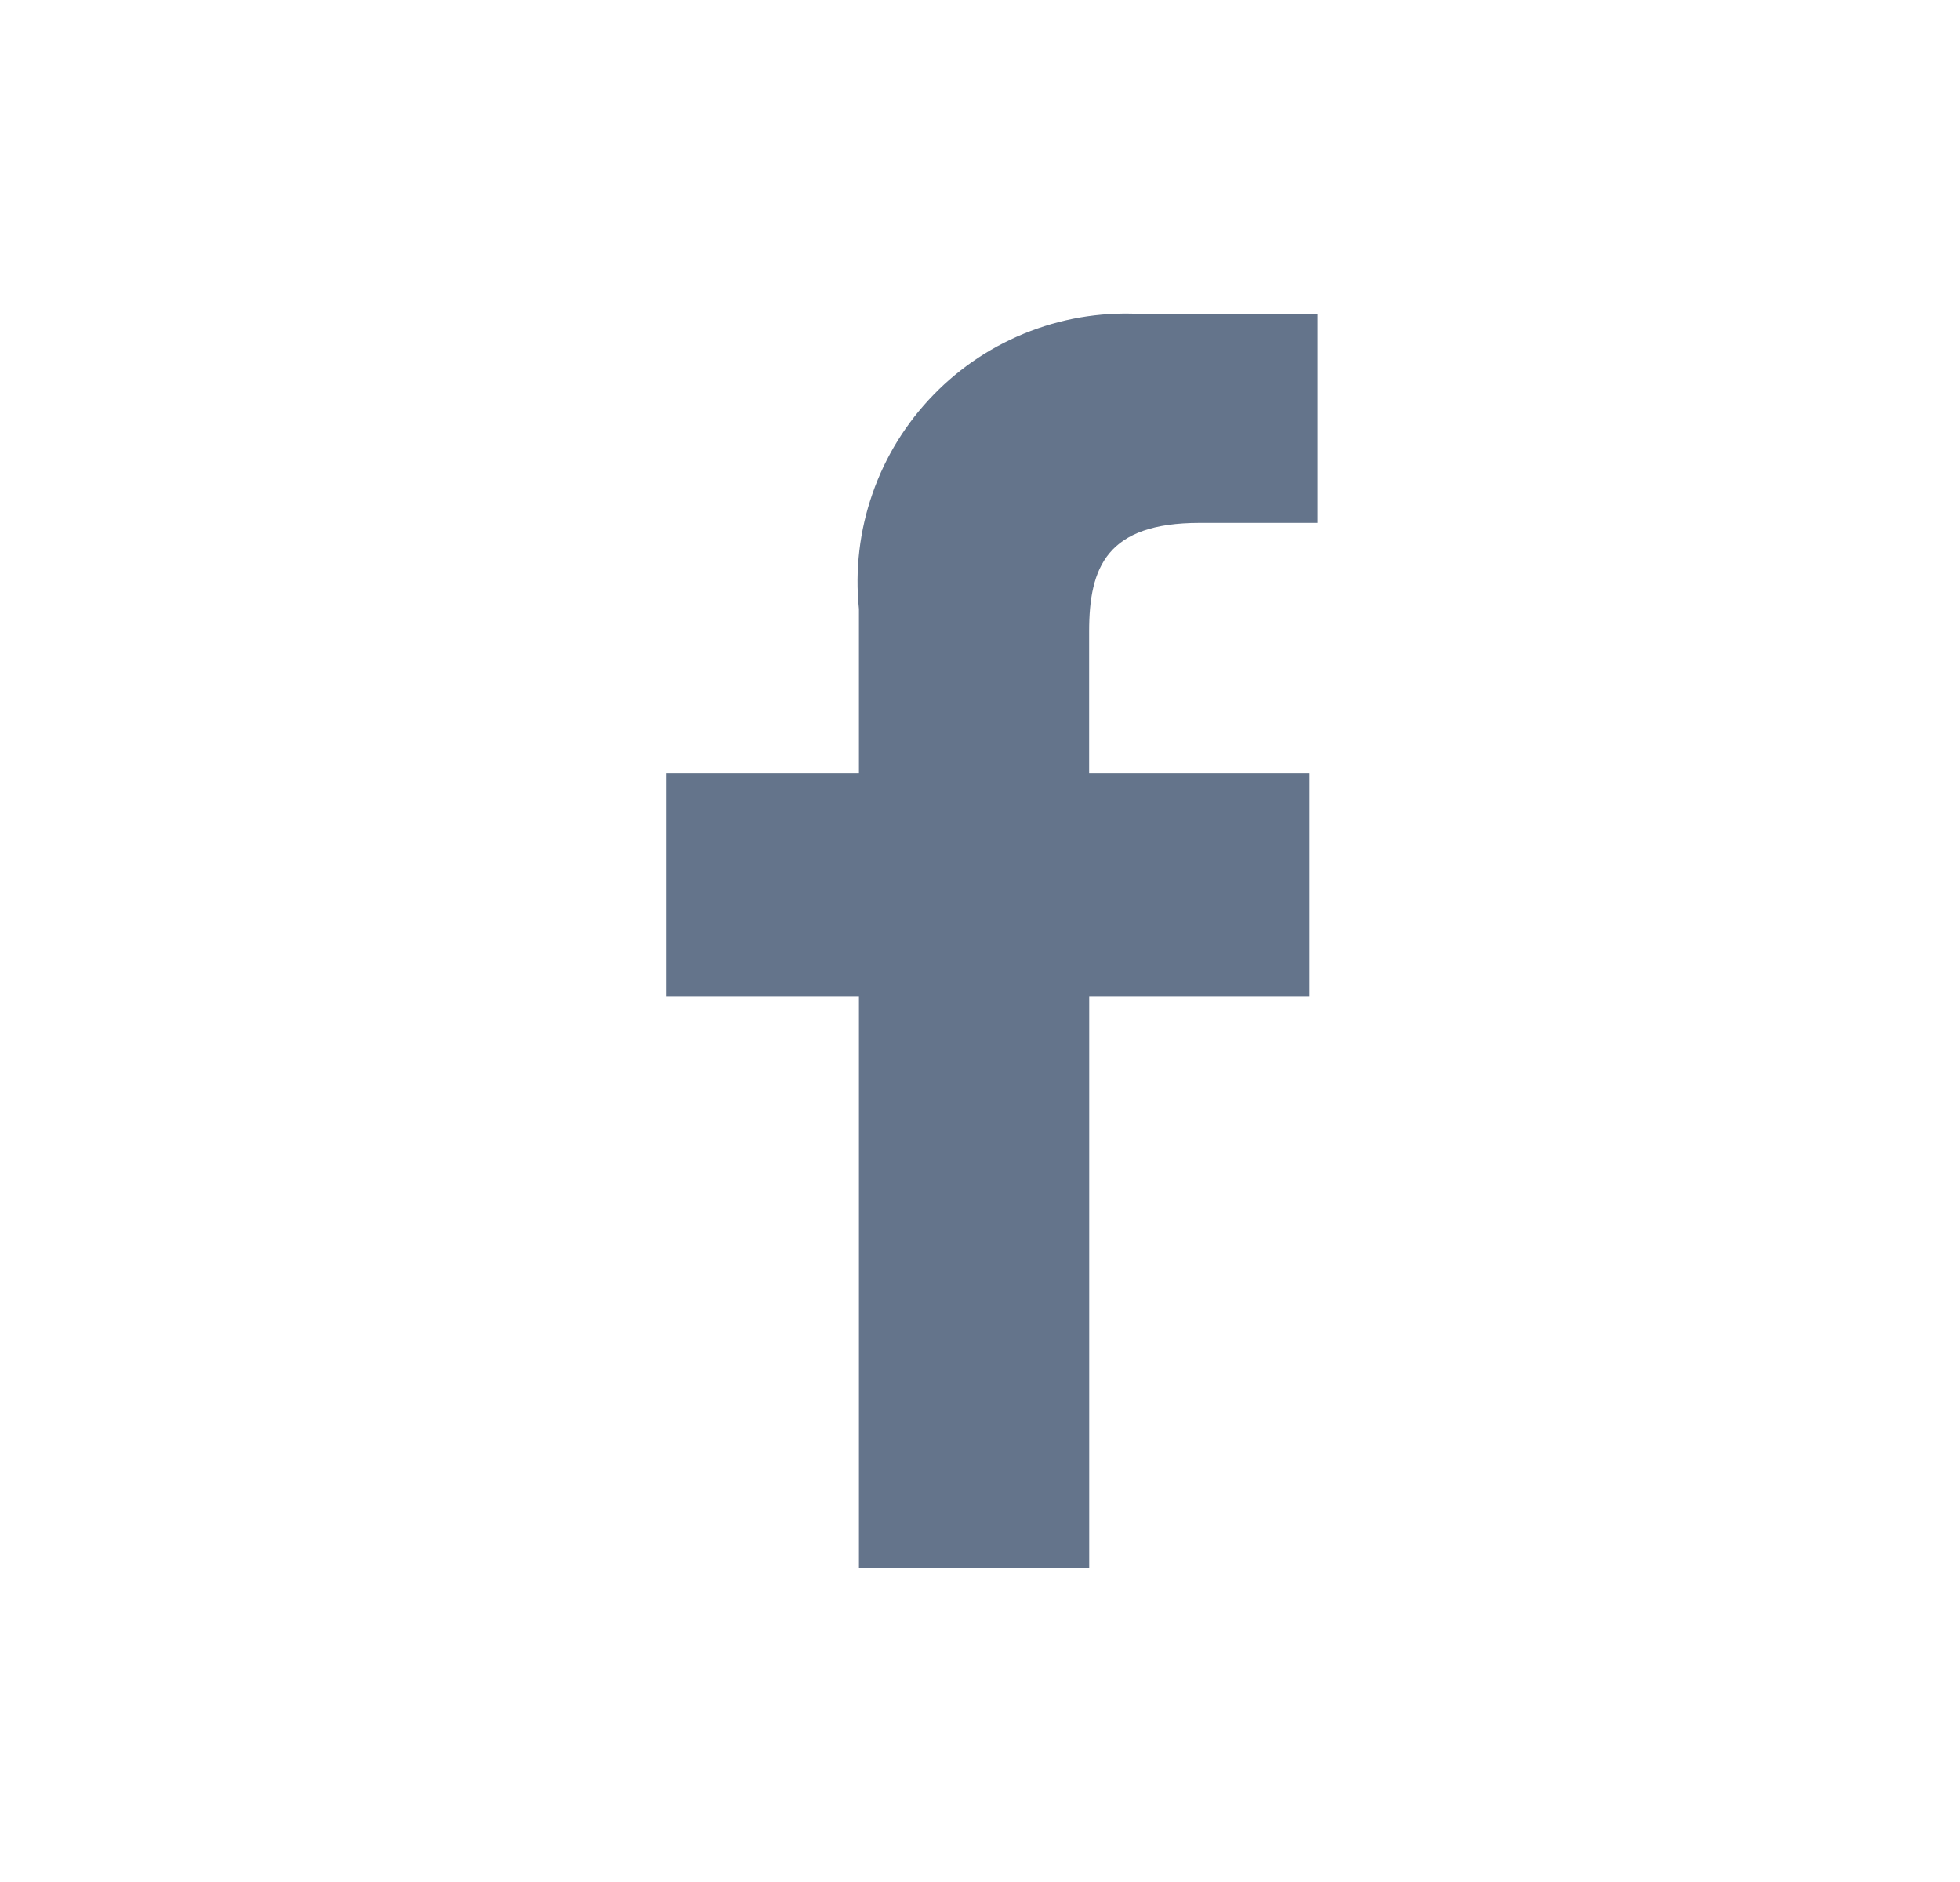 <svg width="25" height="24" viewBox="0 0 25 24" fill="none" xmlns="http://www.w3.org/2000/svg">
<g id="icon-facebook">
<path id="Vector" d="M16.807 6.668H15.301C14.12 6.668 13.892 7.23 13.892 8.052V9.861H16.703V12.704H13.893V19.998H10.956V12.704H8.502V9.861H10.956V7.766C10.905 7.268 10.964 6.766 11.129 6.294C11.293 5.822 11.559 5.392 11.908 5.034C12.256 4.675 12.679 4.398 13.146 4.221C13.614 4.043 14.114 3.971 14.613 4.008H16.806V6.668H16.807Z" fill="#64748B"/>
</g>
</svg>
